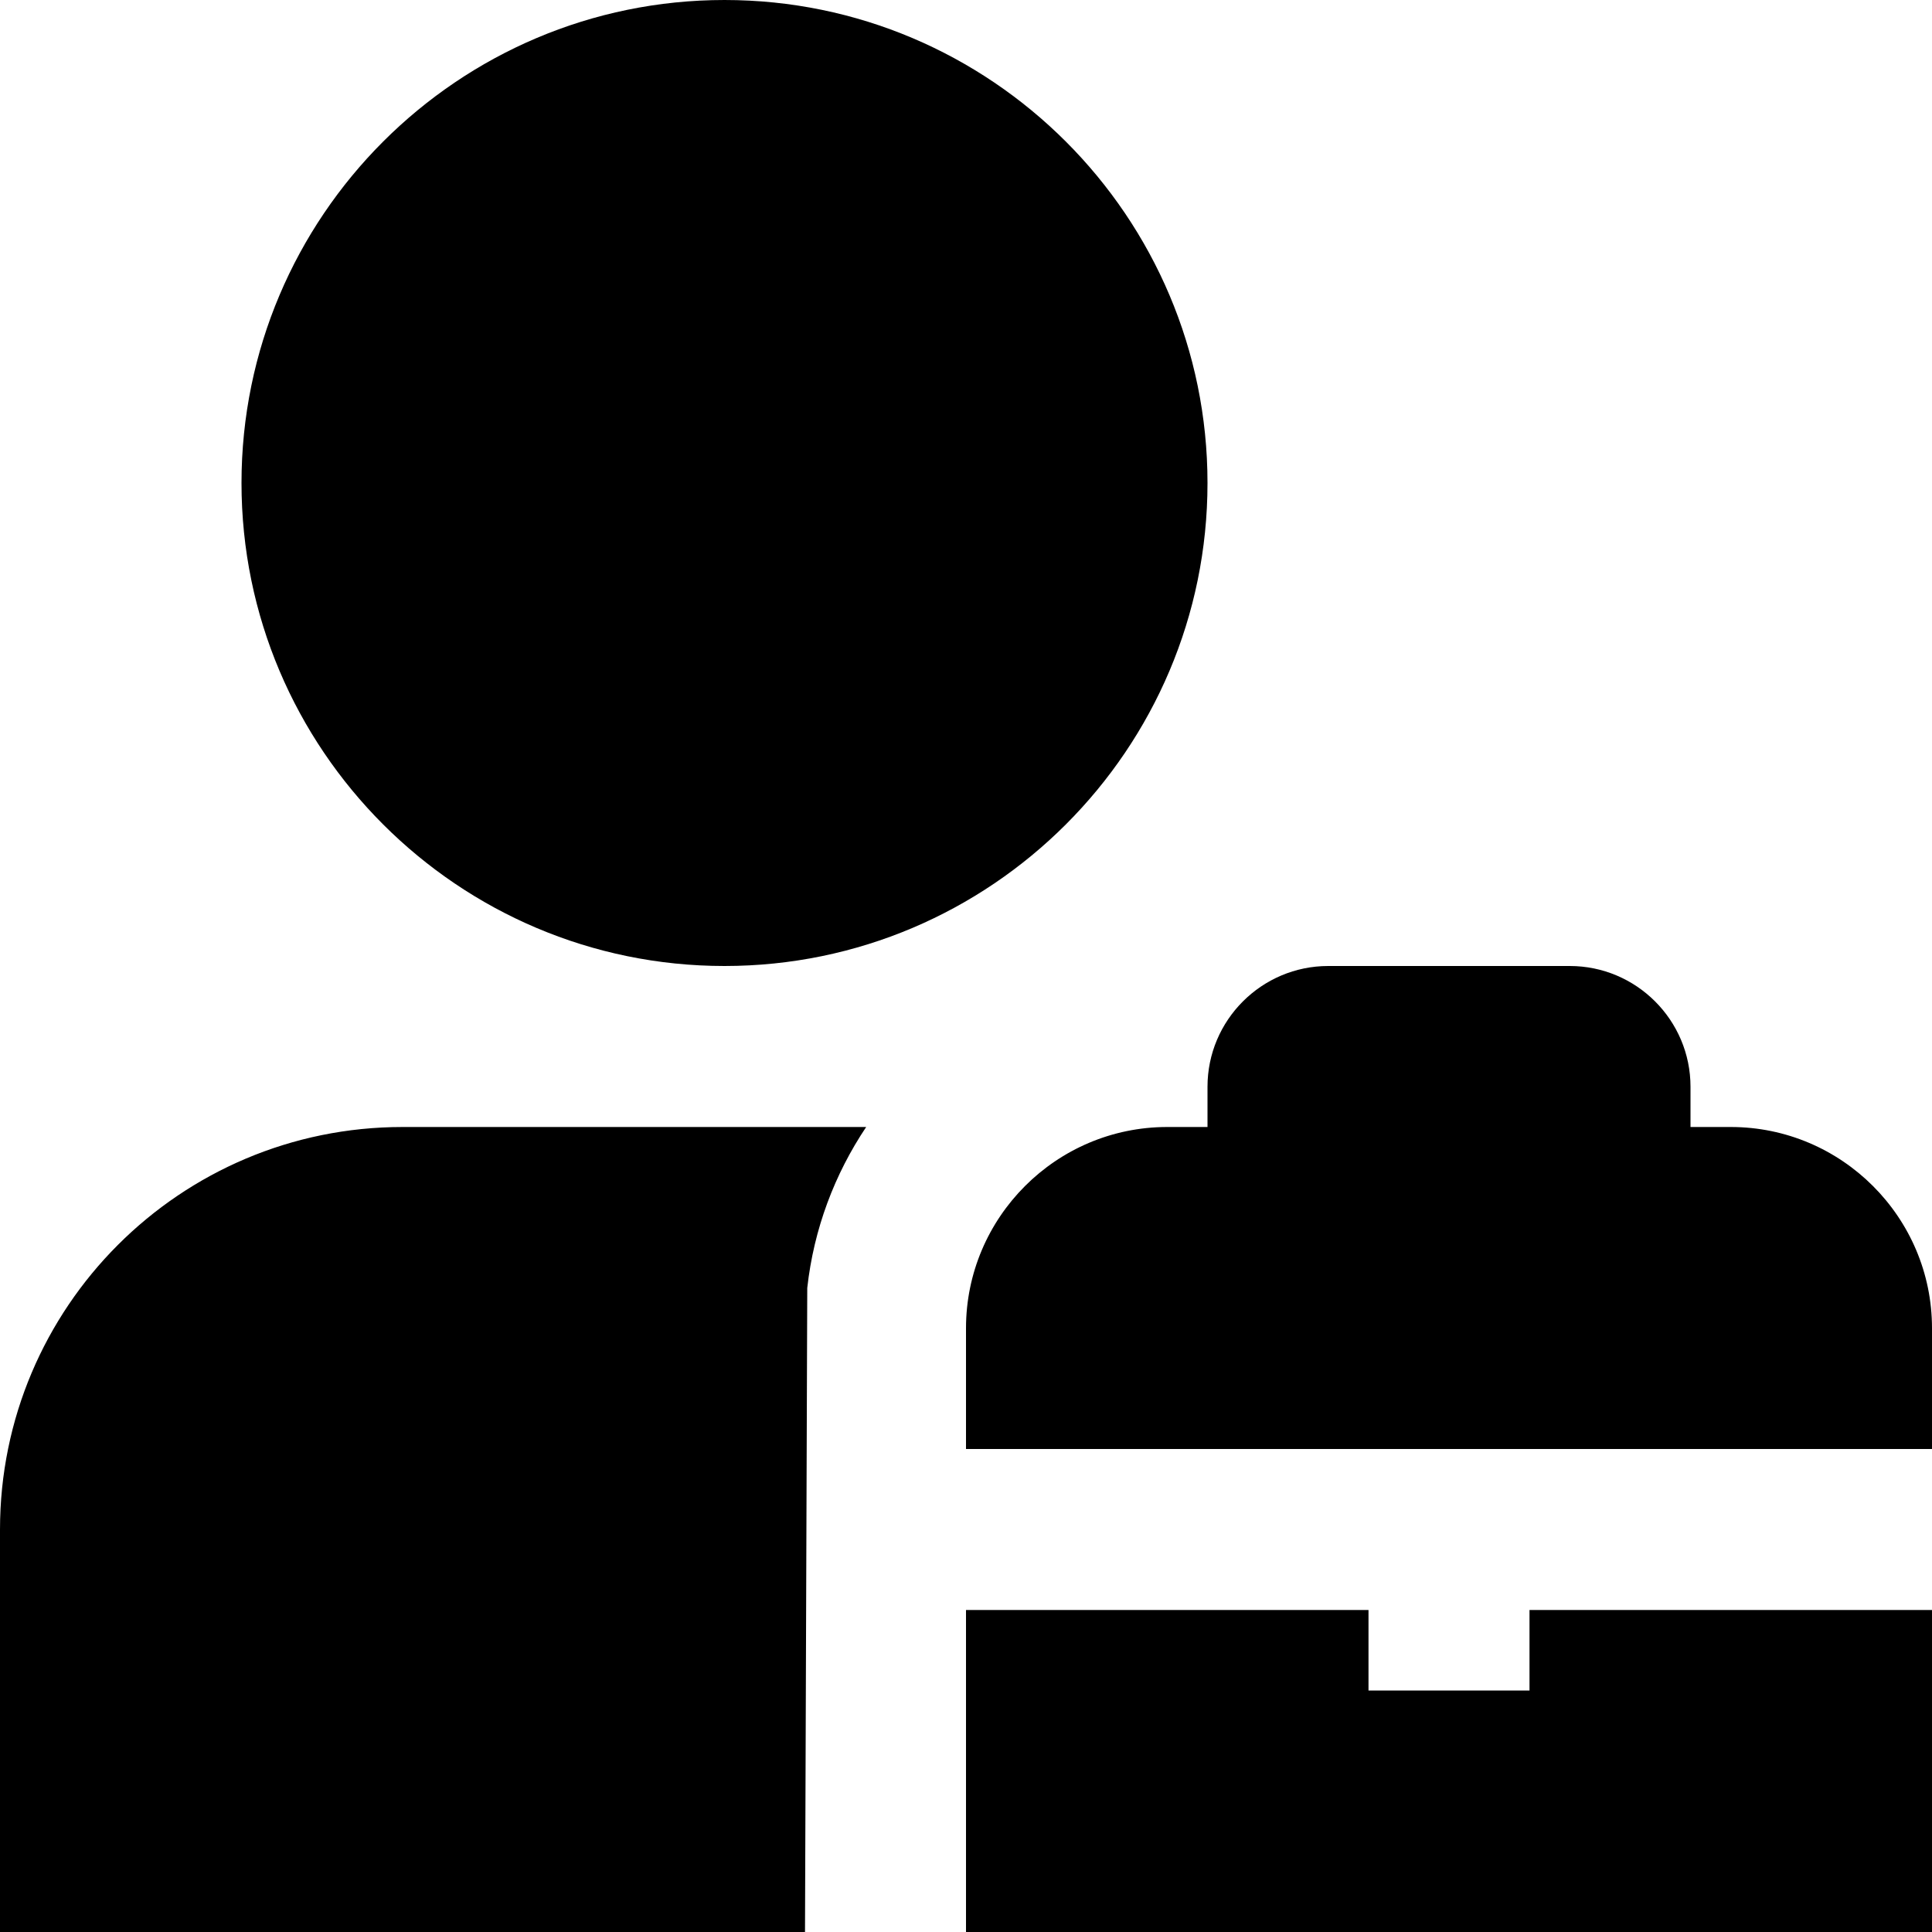 <?xml version="1.0" encoding="UTF-8"?>
<svg xmlns="http://www.w3.org/2000/svg" id="Layer_1" data-name="Layer 1" viewBox="0 0 24 24">
  <path d="m3,6C3,2.691,5.691,0,9,0s6,2.691,6,6-2.691,6-6,6-6-2.691-6-6ZM0,19v5h10l.028-8c.081-.734.34-1.415.732-2h-5.76c-2.761,0-5,2.239-5,5Zm19,2h-2v-1h-5v4h12v-4h-5v1Zm2.5-7h-.5v-.5c0-.827-.673-1.5-1.5-1.5h-3c-.827,0-1.5.673-1.5,1.5v.5h-.5c-1.378,0-2.5,1.122-2.5,2.5v1.5h12v-1.5c0-1.378-1.122-2.5-2.5-2.5Z"/>
</svg>
